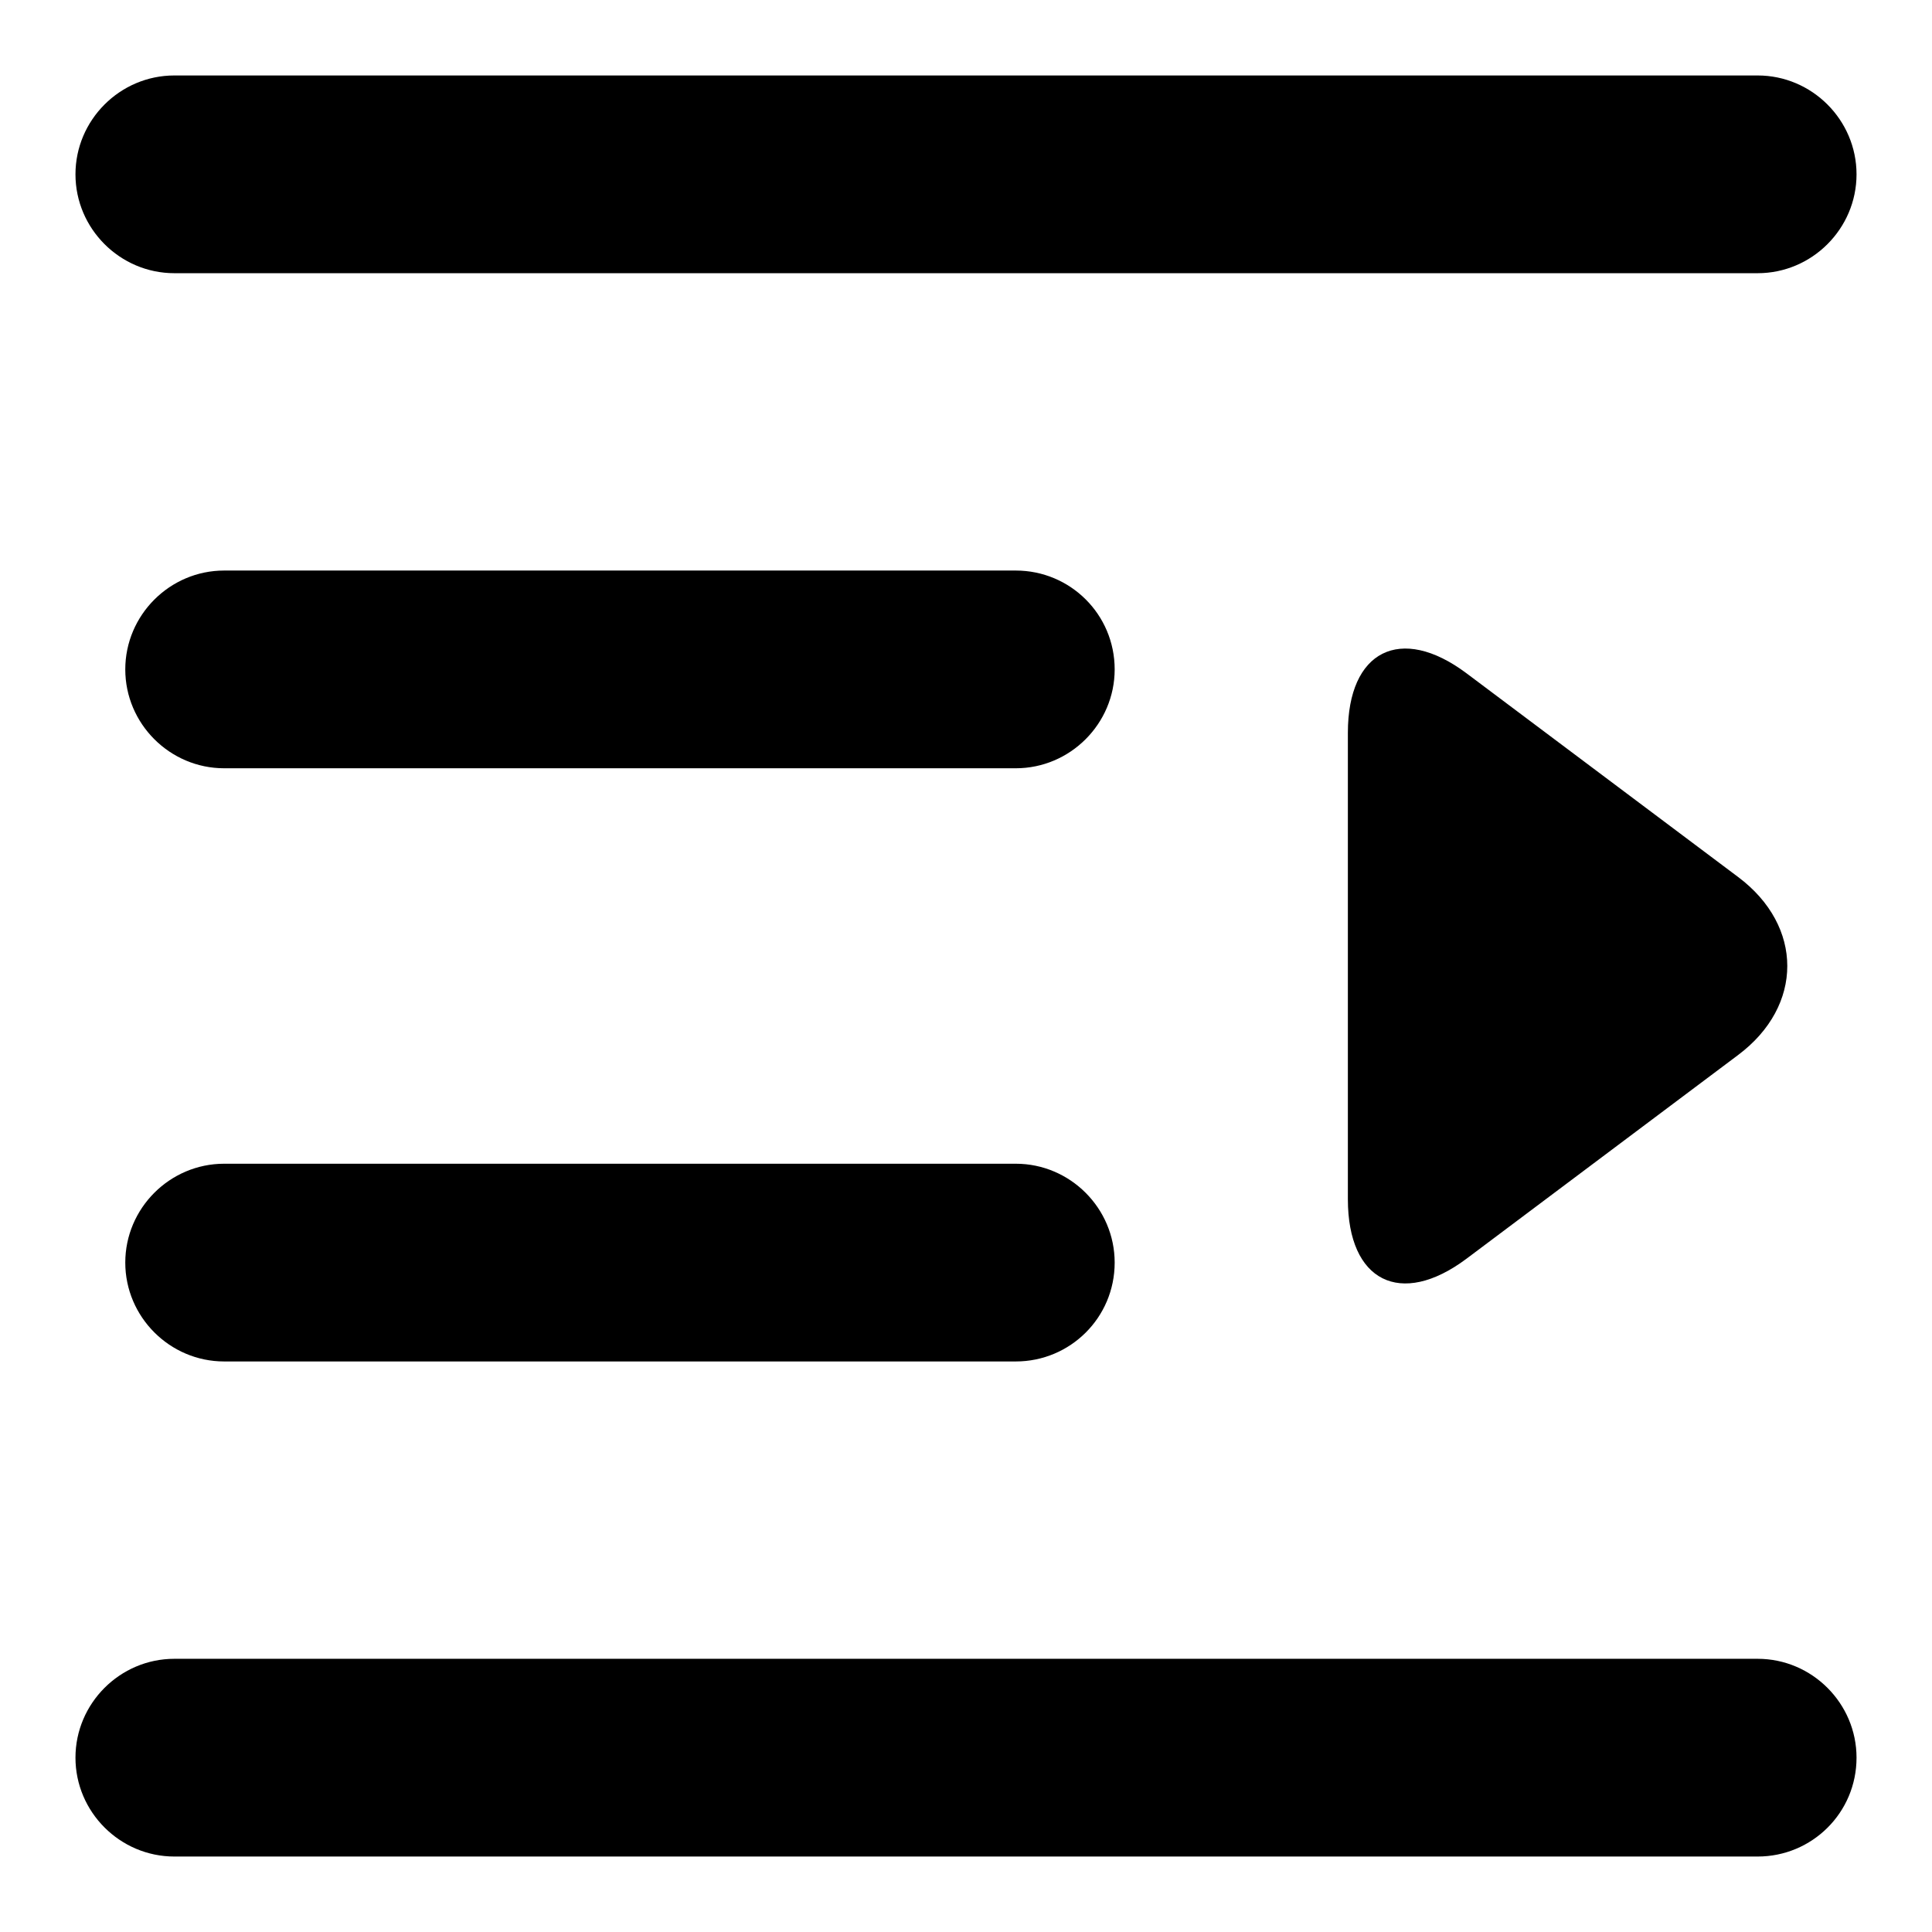 <?xml version="1.0" encoding="utf-8"?>
<!-- Svg Vector Icons : http://www.onlinewebfonts.com/icon -->
<!DOCTYPE svg PUBLIC "-//W3C//DTD SVG 1.1//EN" "http://www.w3.org/Graphics/SVG/1.1/DTD/svg11.dtd">
<svg version="1.1" xmlns="http://www.w3.org/2000/svg" xmlns:xlink="http://www.w3.org/1999/xlink" x="0px" y="0px" viewBox="0 0 256 256" enable-background="new 0 0 256 256" xml:space="preserve">
<g><g><path fill="#000000" d="M194.3,166.8c-8.7,6.5-15.7,3-15.7-7.9V97.1c0-10.9,7-14.4,15.7-7.9l36,27c8.7,6.5,8.7,17.1,0,23.6L194.3,166.8L194.3,166.8z M246,232.9c0,7.3-5.9,13.1-13.1,13.1H23.1c-7.2,0-13.1-5.9-13.1-13.1c0-7.2,5.9-13.1,13.1-13.1h209.8C240.1,219.8,246,225.7,246,232.9z M246,23.1c0,7.2-5.9,13.1-13.1,13.1H23.1c-7.2,0-13.1-5.9-13.1-13.1C10,15.9,15.9,10,23.1,10h209.8C240.1,10,246,15.9,246,23.1z M147.7,167.3c0,7.3-5.9,13.1-13.1,13.1H29.7c-7.2,0-13.1-5.9-13.1-13.1c0-7.2,5.9-13.1,13.1-13.1h104.9C141.8,154.2,147.7,160.1,147.7,167.3z M147.7,88.7c0,7.2-5.9,13.1-13.1,13.1H29.7c-7.2,0-13.1-5.9-13.1-13.1c0-7.2,5.9-13.1,13.1-13.1h104.9C141.8,75.6,147.7,81.4,147.7,88.7z"/></g></g>
</svg>